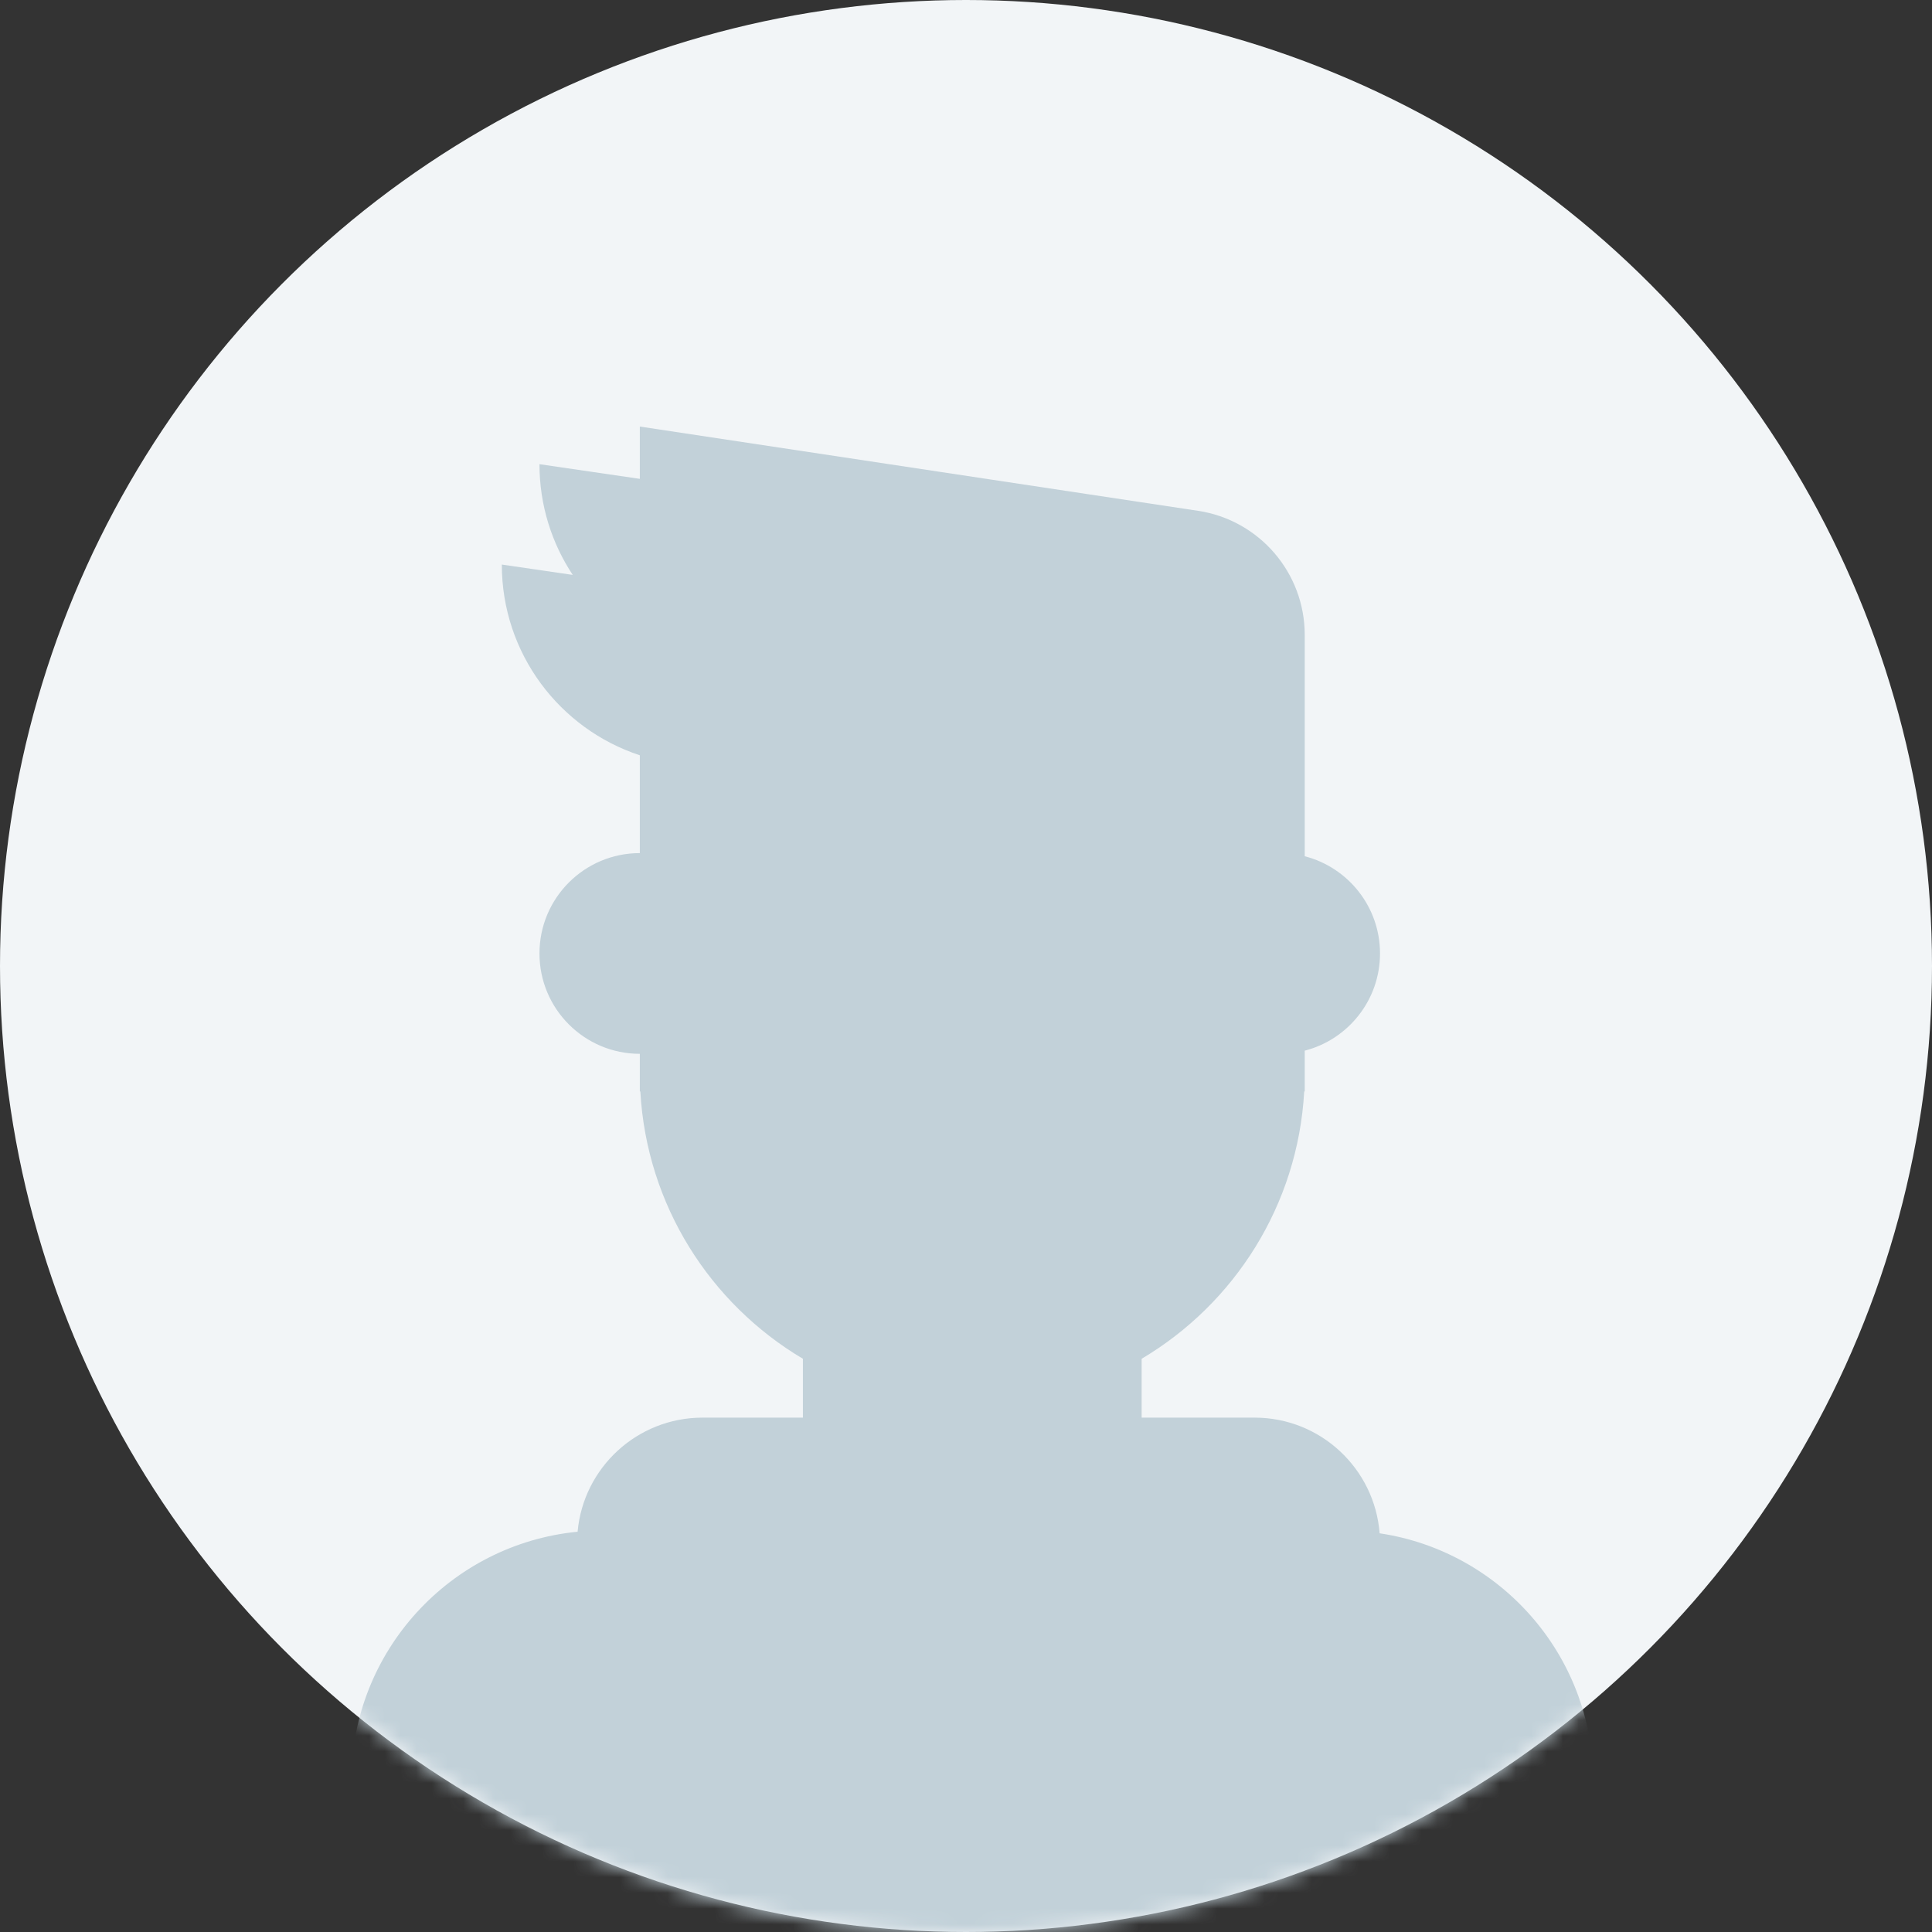 <?xml version="1.0" encoding="UTF-8"?>
<svg width="123px" height="123px" viewBox="0 0 123 123" version="1.1" xmlns="http://www.w3.org/2000/svg" xmlns:xlink="http://www.w3.org/1999/xlink">
    <rect x="0" y="0" width="123" height="123" fill="#333333" stroke="none"/>
    <title>E704069D-EA75-4CFC-B078-CFF402FF9E65</title>
    <defs>
        <circle id="path-1" cx="61.5" cy="61.5" r="61.5"></circle>
    </defs>
    <g id="Design" stroke="none" stroke-width="1" fill="none" fill-rule="evenodd">
        <g id="Team" transform="translate(-269, -678)">
            <g id="#1" transform="translate(150, 637)">
                <g id="Avatar" transform="translate(119, 41)">
                    <mask id="mask-2" fill="white">
                        <use xlink:href="#path-1"></use>
                    </mask>
                    <use id="Mask" fill="#F2F5F7" xlink:href="#path-1"></use>
                    <g id="avatar" mask="url(#mask-2)" fill="#C2D1D9">
                        <g transform="translate(22.364, 27.156)" id="Combined-Shape">
                            <path d="M18.37,20.929 C13.268,19.252 9.584,14.449 9.584,8.786 L14.099,9.445 C12.76,7.425 11.981,5.001 11.981,2.396 L18.37,3.33 L18.37,0 L53.906,5.364 C57.813,5.954 60.701,9.311 60.701,13.262 L60.701,27.357 C63.457,28.066 65.494,30.568 65.494,33.545 C65.494,36.523 63.457,39.024 60.701,39.734 L60.701,42.331 L60.668,42.331 C60.264,49.58 56.212,55.854 50.318,59.35 L50.318,63.097 L57.506,63.097 C61.708,63.097 65.151,66.341 65.47,70.461 C73.167,71.607 79.071,78.244 79.071,86.26 L79.071,107.825 L0,107.825 L0,86.26 C0,77.966 6.321,71.148 14.409,70.361 C14.774,66.289 18.196,63.097 22.364,63.097 L28.753,63.097 L28.753,59.35 C22.86,55.854 18.808,49.58 18.403,42.331 L18.37,42.331 L18.37,39.935 C14.841,39.935 11.981,37.074 11.981,33.545 C11.981,30.017 14.841,27.156 18.37,27.156 L18.37,20.929 Z"></path>
                        </g>
                    </g>
                </g>
            </g>
        </g>
    </g>
</svg>